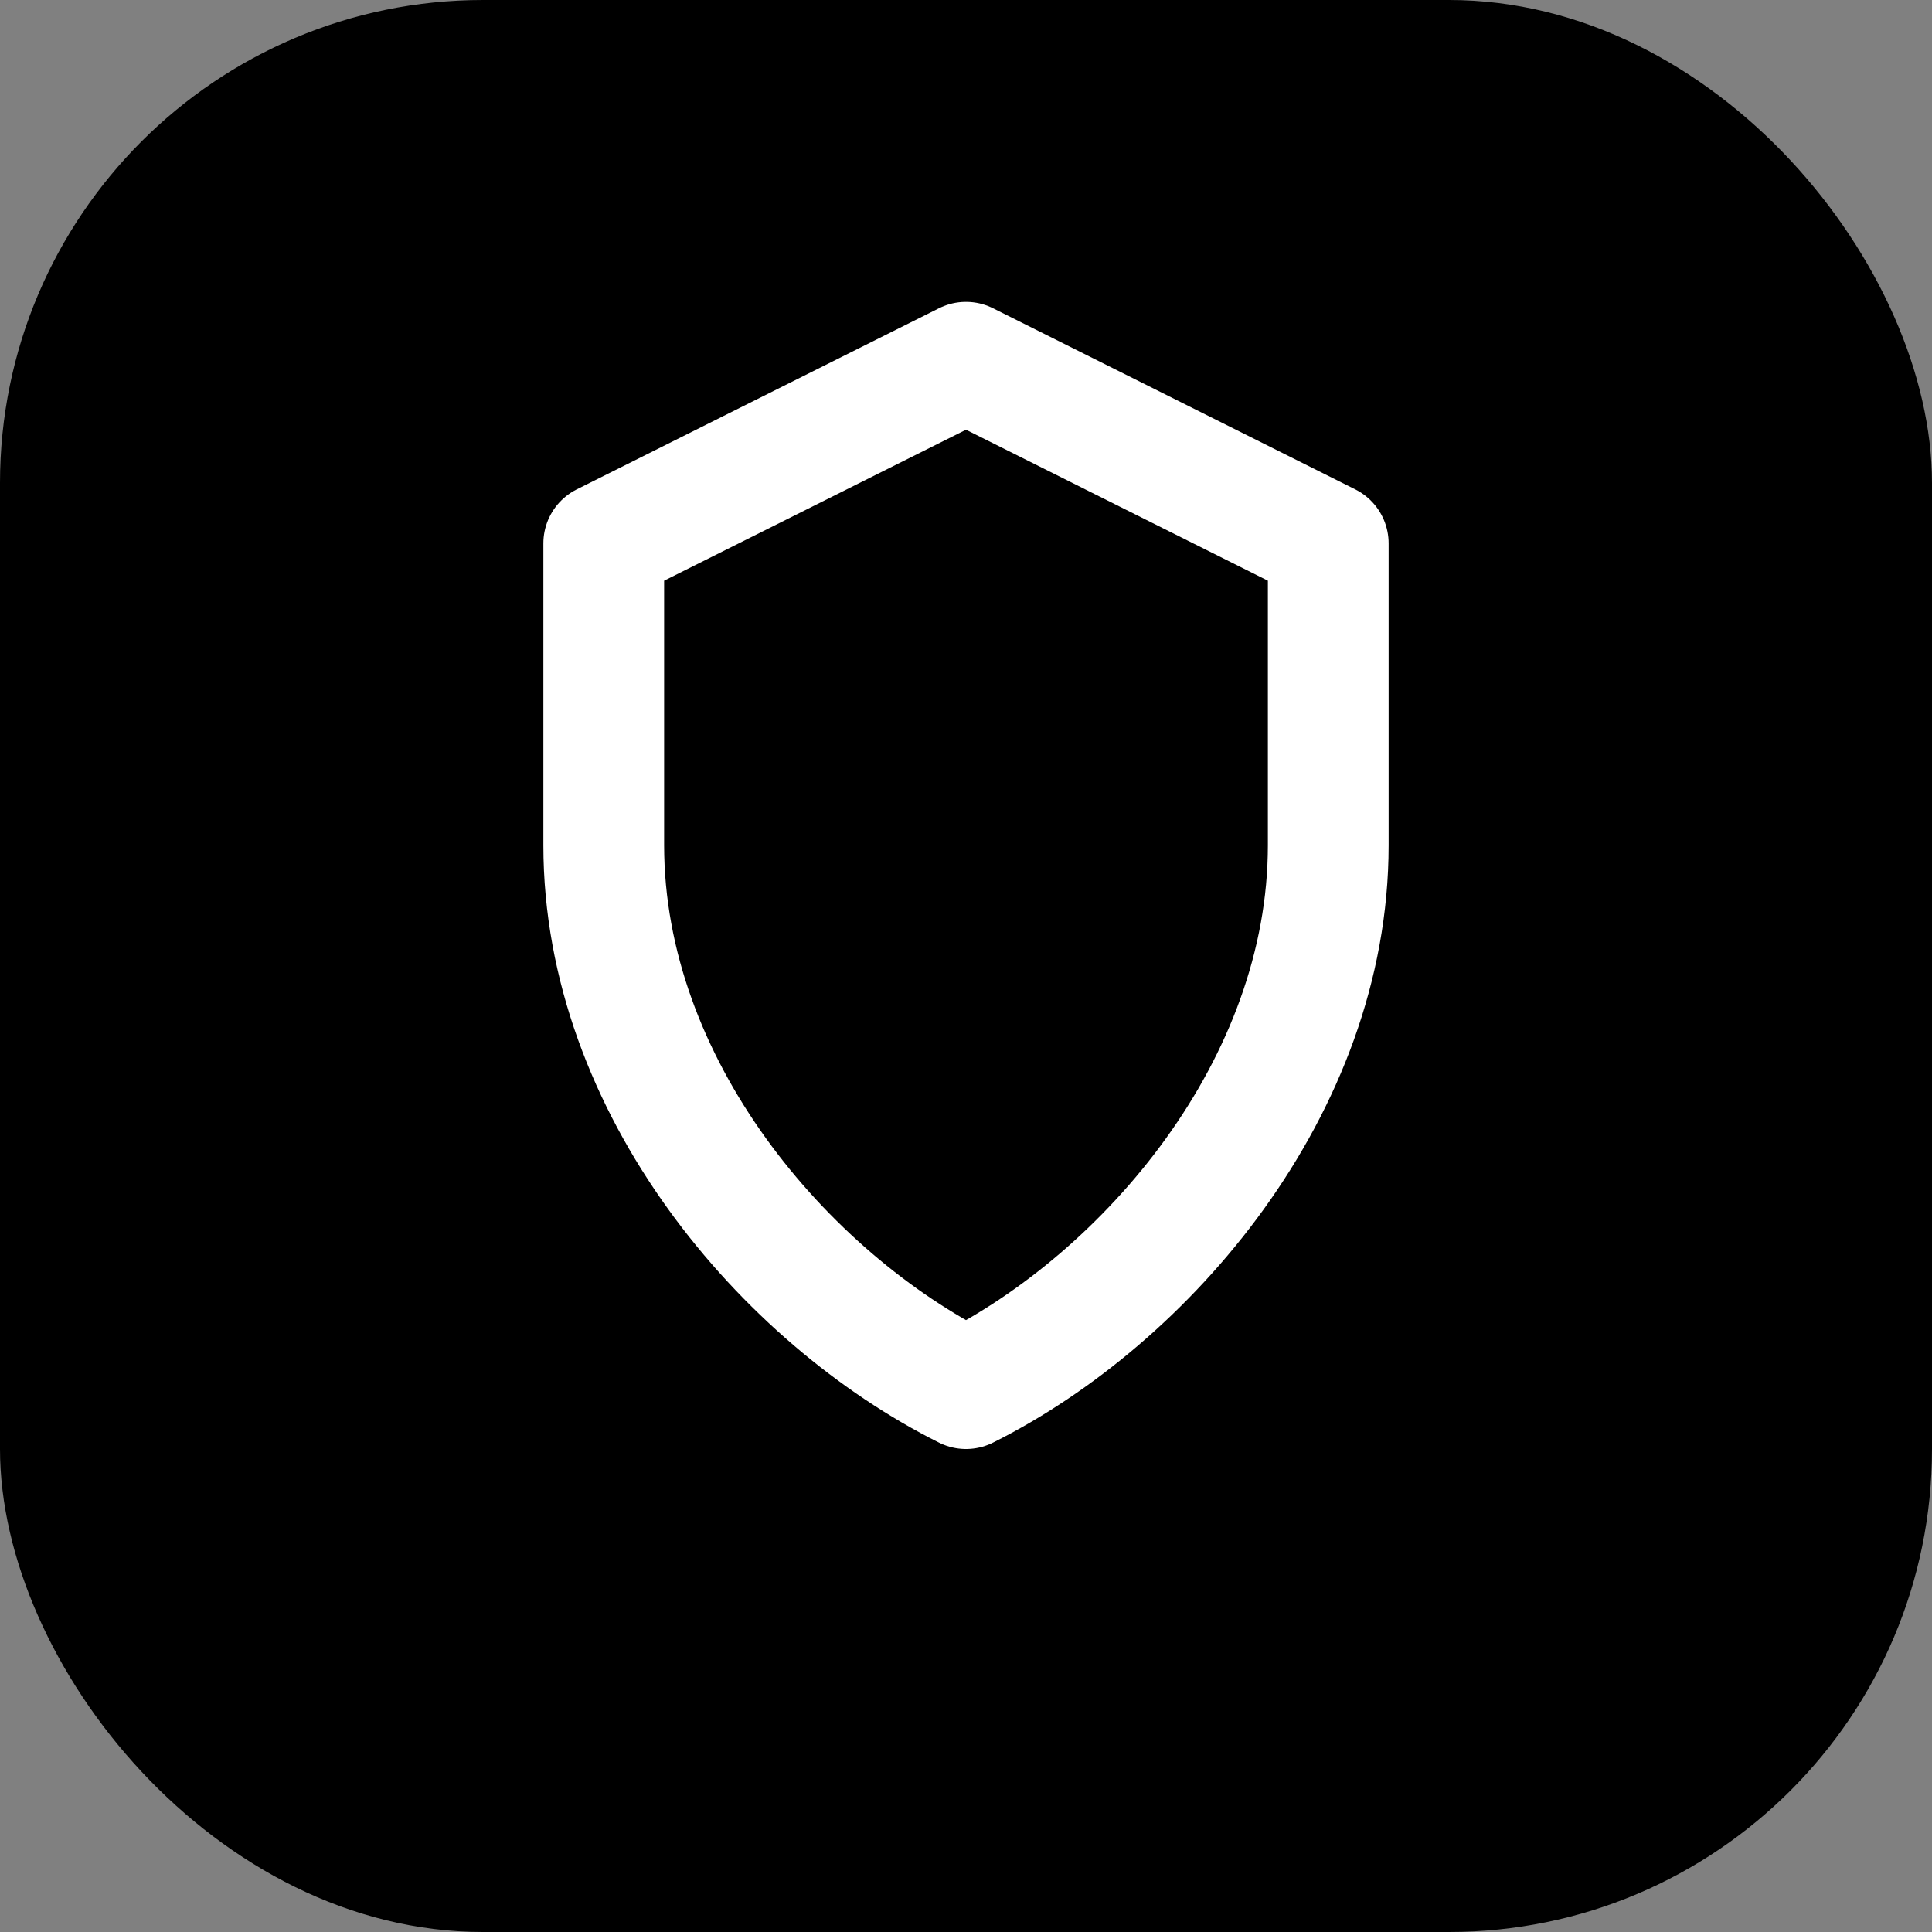 <svg width="32" height="32" viewBox="0 0 32 32" fill="none" xmlns="http://www.w3.org/2000/svg">
  <rect x="0" y="0" width="32" height="32" fill="#808080" stroke="none"/>
  <defs>
    <linearGradient id="shieldGradient" x1="0%" y1="0%" x2="100%" y2="100%">
      <stop offset="0%" style="stop-color:oklch(0.42 0.12 255);stop-opacity:1" />
      <stop offset="100%" style="stop-color:oklch(0.38 0.14 240);stop-opacity:1" />
    </linearGradient>
  </defs>
  <rect width="32" height="32" rx="8" fill="url(#shieldGradient)"/>
  <path d="M16 6L10 9V14C10 18 13 21.5 16 23C19 21.5 22 18 22 14V9L16 6Z" fill="none" stroke="white" stroke-width="2" stroke-linecap="round" stroke-linejoin="round"/>
</svg>
